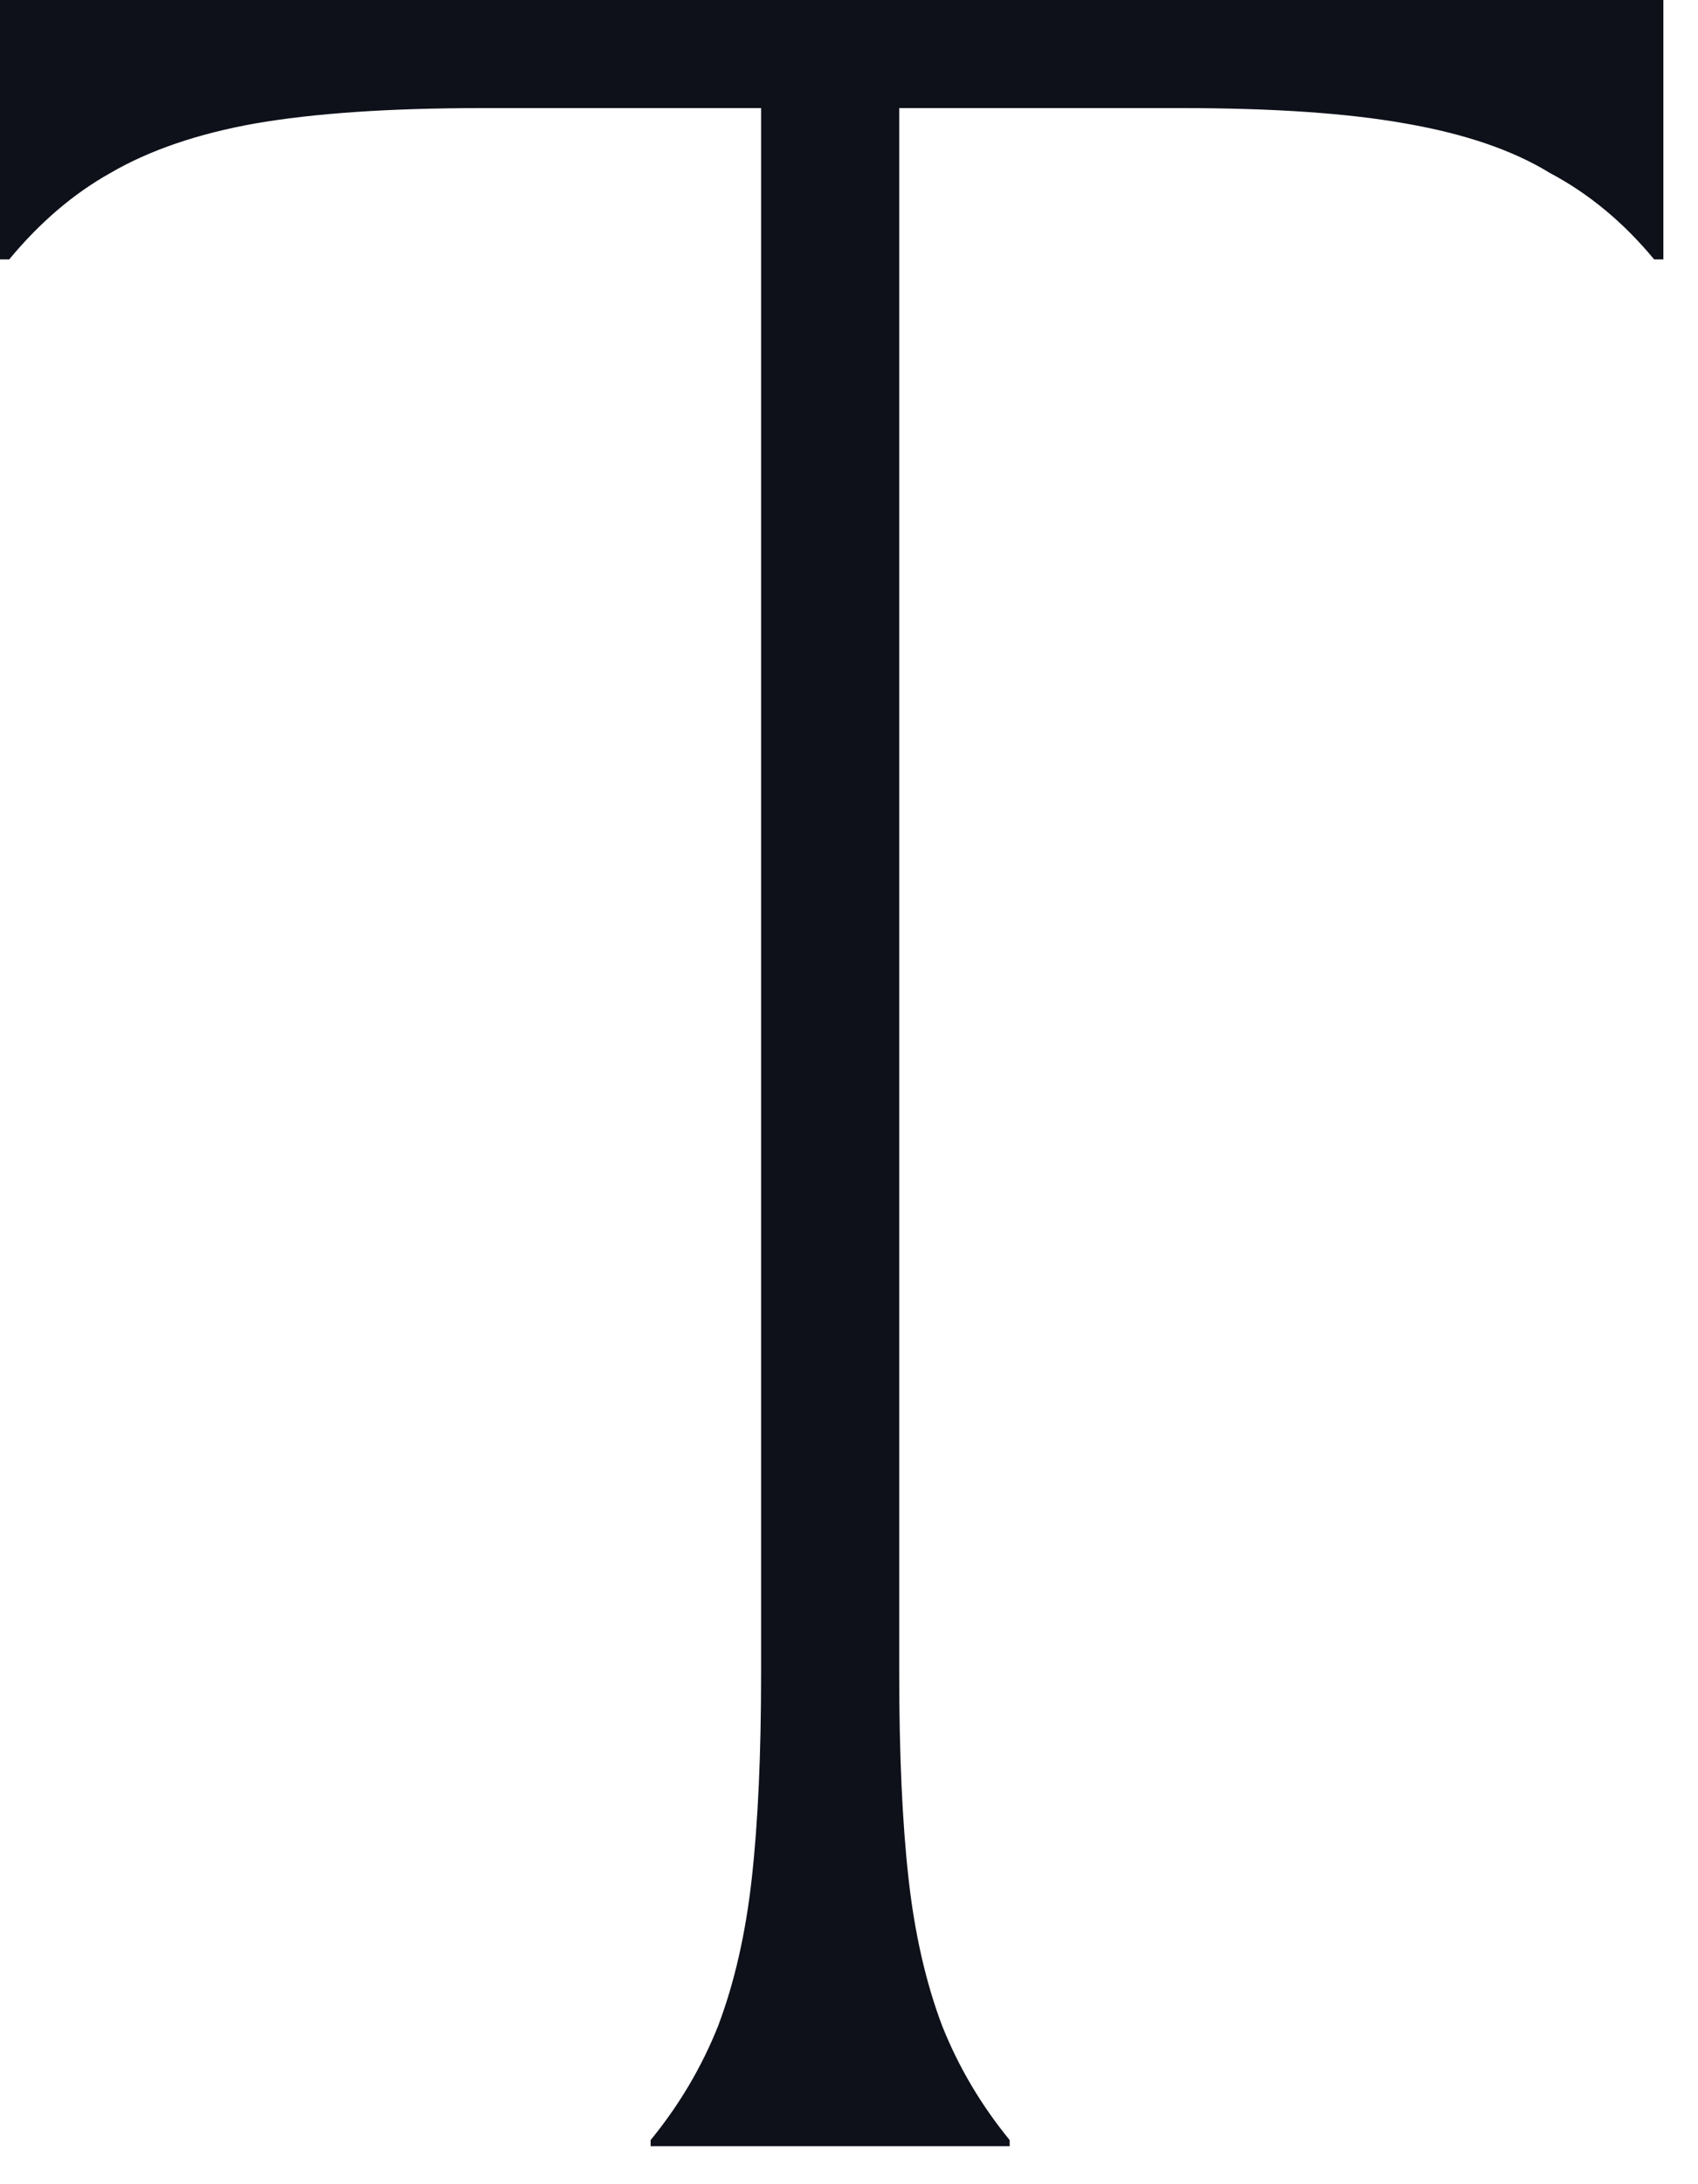 <?xml version="1.0" encoding="utf-8"?>
<svg xmlns="http://www.w3.org/2000/svg" fill="none" height="100%" overflow="visible" preserveAspectRatio="none" style="display: block;" viewBox="0 0 35 45" width="100%">
<path d="M13.411 44.091C14.001 43.37 14.465 42.586 14.803 41.737C15.14 40.846 15.372 39.828 15.498 38.683C15.625 37.538 15.688 36.138 15.688 34.484V2.227H9.932C8.034 2.227 6.473 2.333 5.25 2.545C4.07 2.757 3.079 3.096 2.277 3.563C1.518 3.987 0.822 4.581 0.19 5.344H0V0H34.286V5.344H34.096C33.464 4.581 32.747 3.987 31.946 3.563C31.186 3.096 30.195 2.757 28.973 2.545C27.792 2.333 26.252 2.227 24.355 2.227H18.535V34.484C18.535 36.138 18.598 37.538 18.725 38.683C18.851 39.828 19.083 40.846 19.42 41.737C19.758 42.586 20.222 43.37 20.812 44.091V44.218H13.411V44.091Z" fill="#0E101A" id="Vector"/>
</svg>